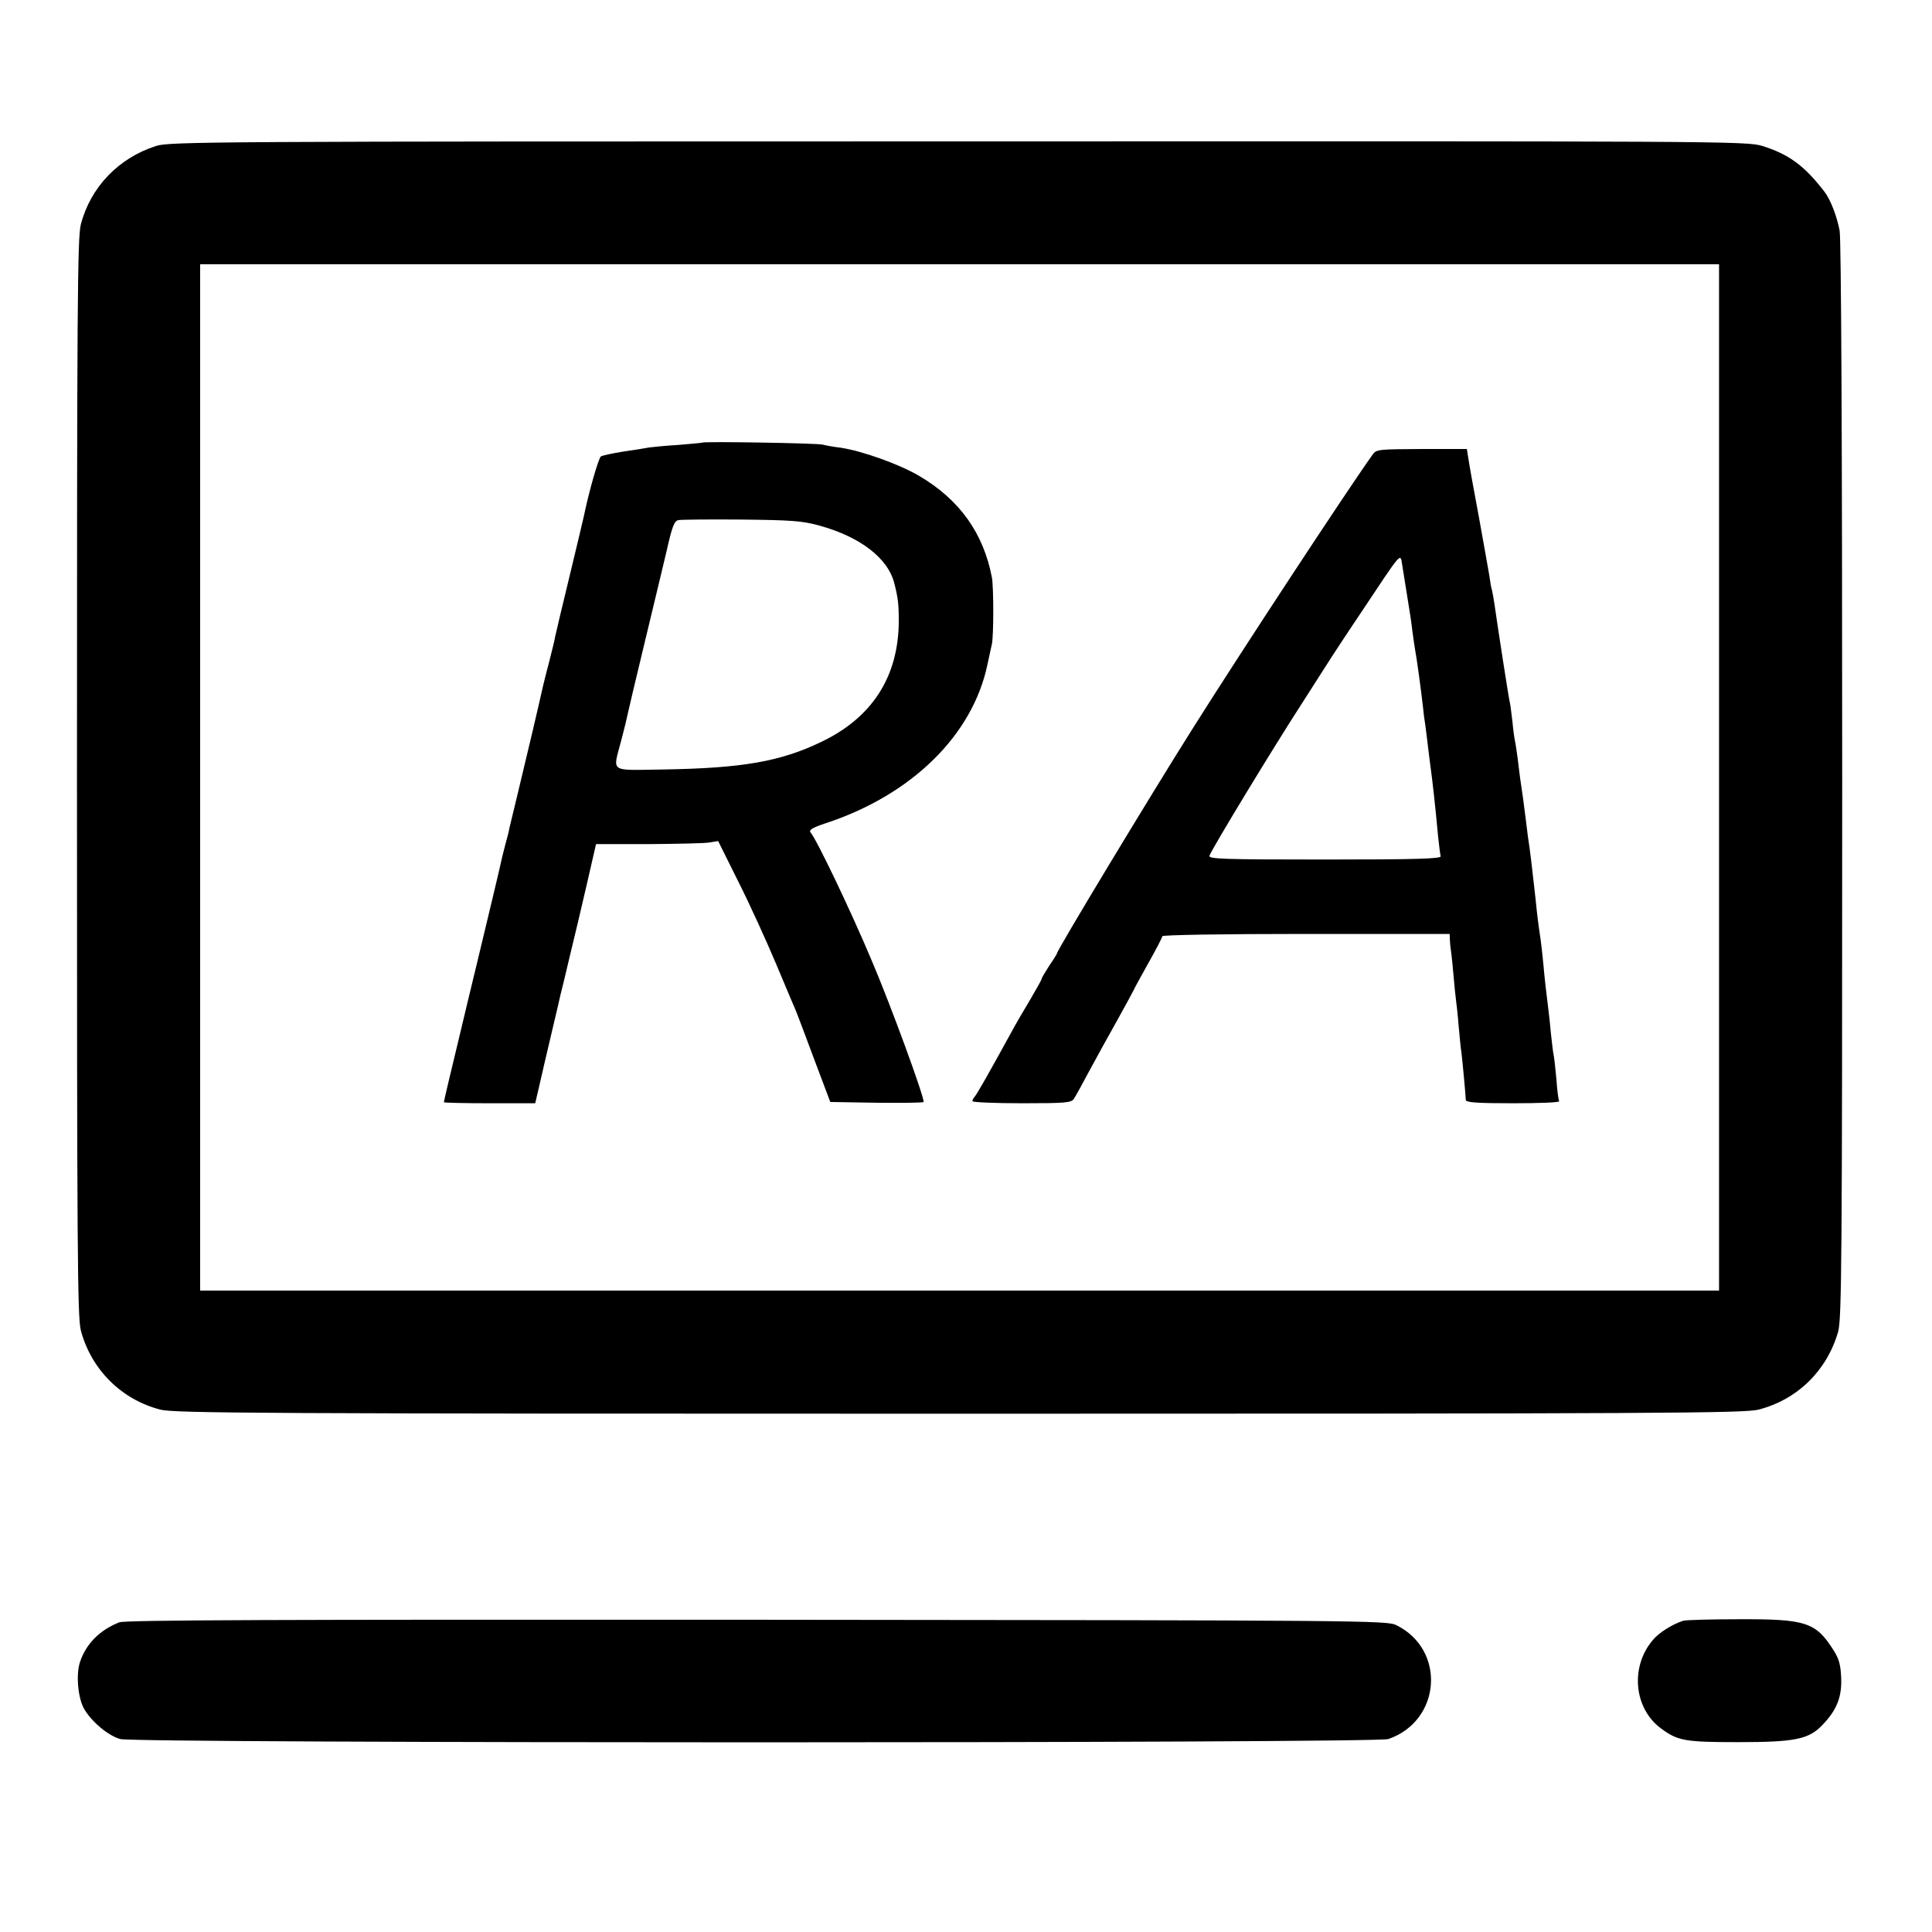 <?xml version="1.0" standalone="no"?>
<!DOCTYPE svg PUBLIC "-//W3C//DTD SVG 20010904//EN"
 "http://www.w3.org/TR/2001/REC-SVG-20010904/DTD/svg10.dtd">
<svg version="1.0" xmlns="http://www.w3.org/2000/svg"
 width="753pt" height="753pt" viewBox="0 0 753 753"
 preserveAspectRatio="xMidYMid meet">
<g transform="translate(0,753) scale(0.1,-0.1)"
fill="#000000" stroke="none">
<path d="M608 6961 c-146 -47 -255 -160 -293 -306 -13 -52 -15 -301 -15 -2155
0 -1854 2 -2103 15 -2155 40 -152 158 -270 310 -309 53 -14 385 -16 3113 -16
2753 0 3060 2 3116 16 151 39 266 151 310 303 14 49 16 266 16 2146 0 1343 -4
2112 -10 2146 -11 58 -36 122 -60 153 -79 102 -139 145 -241 177 -59 19 -149
19 -3132 18 -2935 0 -3075 -1 -3129 -18z m6092 -2461 l0 -2000 -2960 0 -2960
0 0 2000 0 2000 2960 0 2960 0 0 -2000z"/>
<path d="M2738 5805 c-2 -1 -43 -5 -93 -9 -49 -3 -101 -8 -115 -10 -14 -3 -59
-10 -101 -16 -42 -7 -81 -15 -87 -19 -9 -5 -48 -142 -66 -231 -3 -14 -28 -119
-56 -235 -28 -115 -53 -221 -56 -235 -2 -14 -14 -61 -25 -105 -12 -44 -22 -87
-24 -95 -15 -68 -57 -247 -101 -429 -14 -57 -27 -111 -29 -120 -1 -9 -8 -36
-15 -61 -7 -25 -13 -52 -15 -60 -3 -16 -46 -197 -95 -400 -17 -69 -32 -134
-35 -145 -5 -21 -43 -180 -49 -205 -14 -57 -46 -192 -46 -196 0 -2 80 -4 178
-4 l178 0 17 73 c9 39 30 131 47 202 17 72 33 139 35 150 3 11 19 76 35 145
17 69 47 196 67 283 l36 157 201 0 c111 1 218 3 238 6 l37 6 79 -159 c44 -87
109 -230 146 -318 37 -88 71 -169 76 -180 5 -11 37 -96 72 -190 l64 -170 182
-3 c100 -1 182 0 182 3 0 26 -127 374 -202 550 -80 191 -214 471 -239 501 -7
9 7 18 58 35 338 111 575 345 632 621 6 29 14 64 17 78 7 36 7 219 0 259 -33
173 -126 304 -285 397 -79 46 -220 96 -304 109 -27 3 -59 9 -70 12 -22 6 -463
13 -469 8z m454 -323 c161 -44 270 -128 294 -227 14 -55 17 -80 17 -146 -1
-217 -104 -377 -305 -472 -157 -75 -305 -101 -610 -106 -217 -3 -200 -15 -167
112 12 45 23 91 25 102 2 11 31 133 64 270 33 138 73 303 88 367 22 98 30 118
47 121 11 2 121 3 245 2 194 -2 236 -5 302 -23z"/>
<path d="M5349 5757 c-98 -137 -514 -770 -704 -1072 -164 -260 -525 -858 -525
-870 0 -2 -13 -24 -30 -48 -16 -25 -30 -48 -30 -52 0 -3 -20 -39 -43 -78 -24
-40 -60 -101 -79 -137 -84 -153 -131 -236 -139 -244 -5 -6 -9 -14 -9 -18 0 -4
87 -8 193 -8 172 0 193 2 203 18 6 9 33 58 59 107 27 50 77 141 112 203 35 63
63 115 63 116 0 2 25 47 55 101 30 53 55 101 55 106 0 5 227 9 560 9 l560 0 1
-25 c1 -14 2 -28 3 -32 1 -5 6 -46 10 -93 4 -47 9 -96 11 -110 2 -14 7 -58 10
-98 4 -41 8 -88 11 -105 4 -31 16 -162 17 -184 0 -10 44 -13 184 -13 101 0
182 3 180 8 -3 4 -8 43 -11 87 -4 44 -9 87 -11 95 -2 8 -6 44 -10 79 -3 36 -8
79 -10 95 -8 63 -15 123 -20 181 -3 33 -8 74 -10 90 -8 53 -14 98 -20 160 -12
109 -21 188 -30 245 -2 14 -6 46 -9 72 -6 49 -13 102 -21 153 -2 17 -7 53 -10
80 -4 28 -8 57 -10 65 -2 8 -7 42 -10 75 -4 33 -8 67 -10 75 -4 13 -48 298
-61 390 -3 19 -7 42 -9 50 -3 8 -7 33 -10 55 -4 22 -22 126 -41 230 -20 105
-38 207 -41 228 l-6 37 -176 0 c-170 -1 -177 -1 -192 -23z m116 -428 c18 -114
28 -177 31 -194 2 -11 6 -41 9 -66 3 -25 8 -56 10 -69 6 -29 25 -170 31 -225
2 -22 6 -53 9 -70 2 -16 7 -52 10 -80 3 -27 8 -63 10 -80 7 -51 18 -143 30
-275 4 -36 8 -71 10 -77 4 -10 -91 -13 -451 -13 -399 0 -455 2 -450 15 10 28
248 420 360 593 61 96 116 181 121 189 6 9 52 80 104 157 169 254 158 241 166
195z"/>
<path d="M465 1207 c-76 -30 -129 -83 -153 -154 -17 -50 -8 -146 18 -187 30
-49 92 -101 139 -114 56 -17 4893 -17 4942 0 206 71 226 348 31 444 -36 18
-120 19 -2492 21 -1863 1 -2462 -1 -2485 -10z"/>
<path d="M6560 1213 c-45 -15 -95 -47 -118 -75 -89 -104 -74 -266 31 -344 66
-49 93 -54 302 -54 221 0 275 11 328 67 56 58 76 109 73 183 -2 50 -8 74 -29
107 -70 111 -108 123 -371 122 -111 0 -208 -3 -216 -6z"/>
</g>
</svg>
